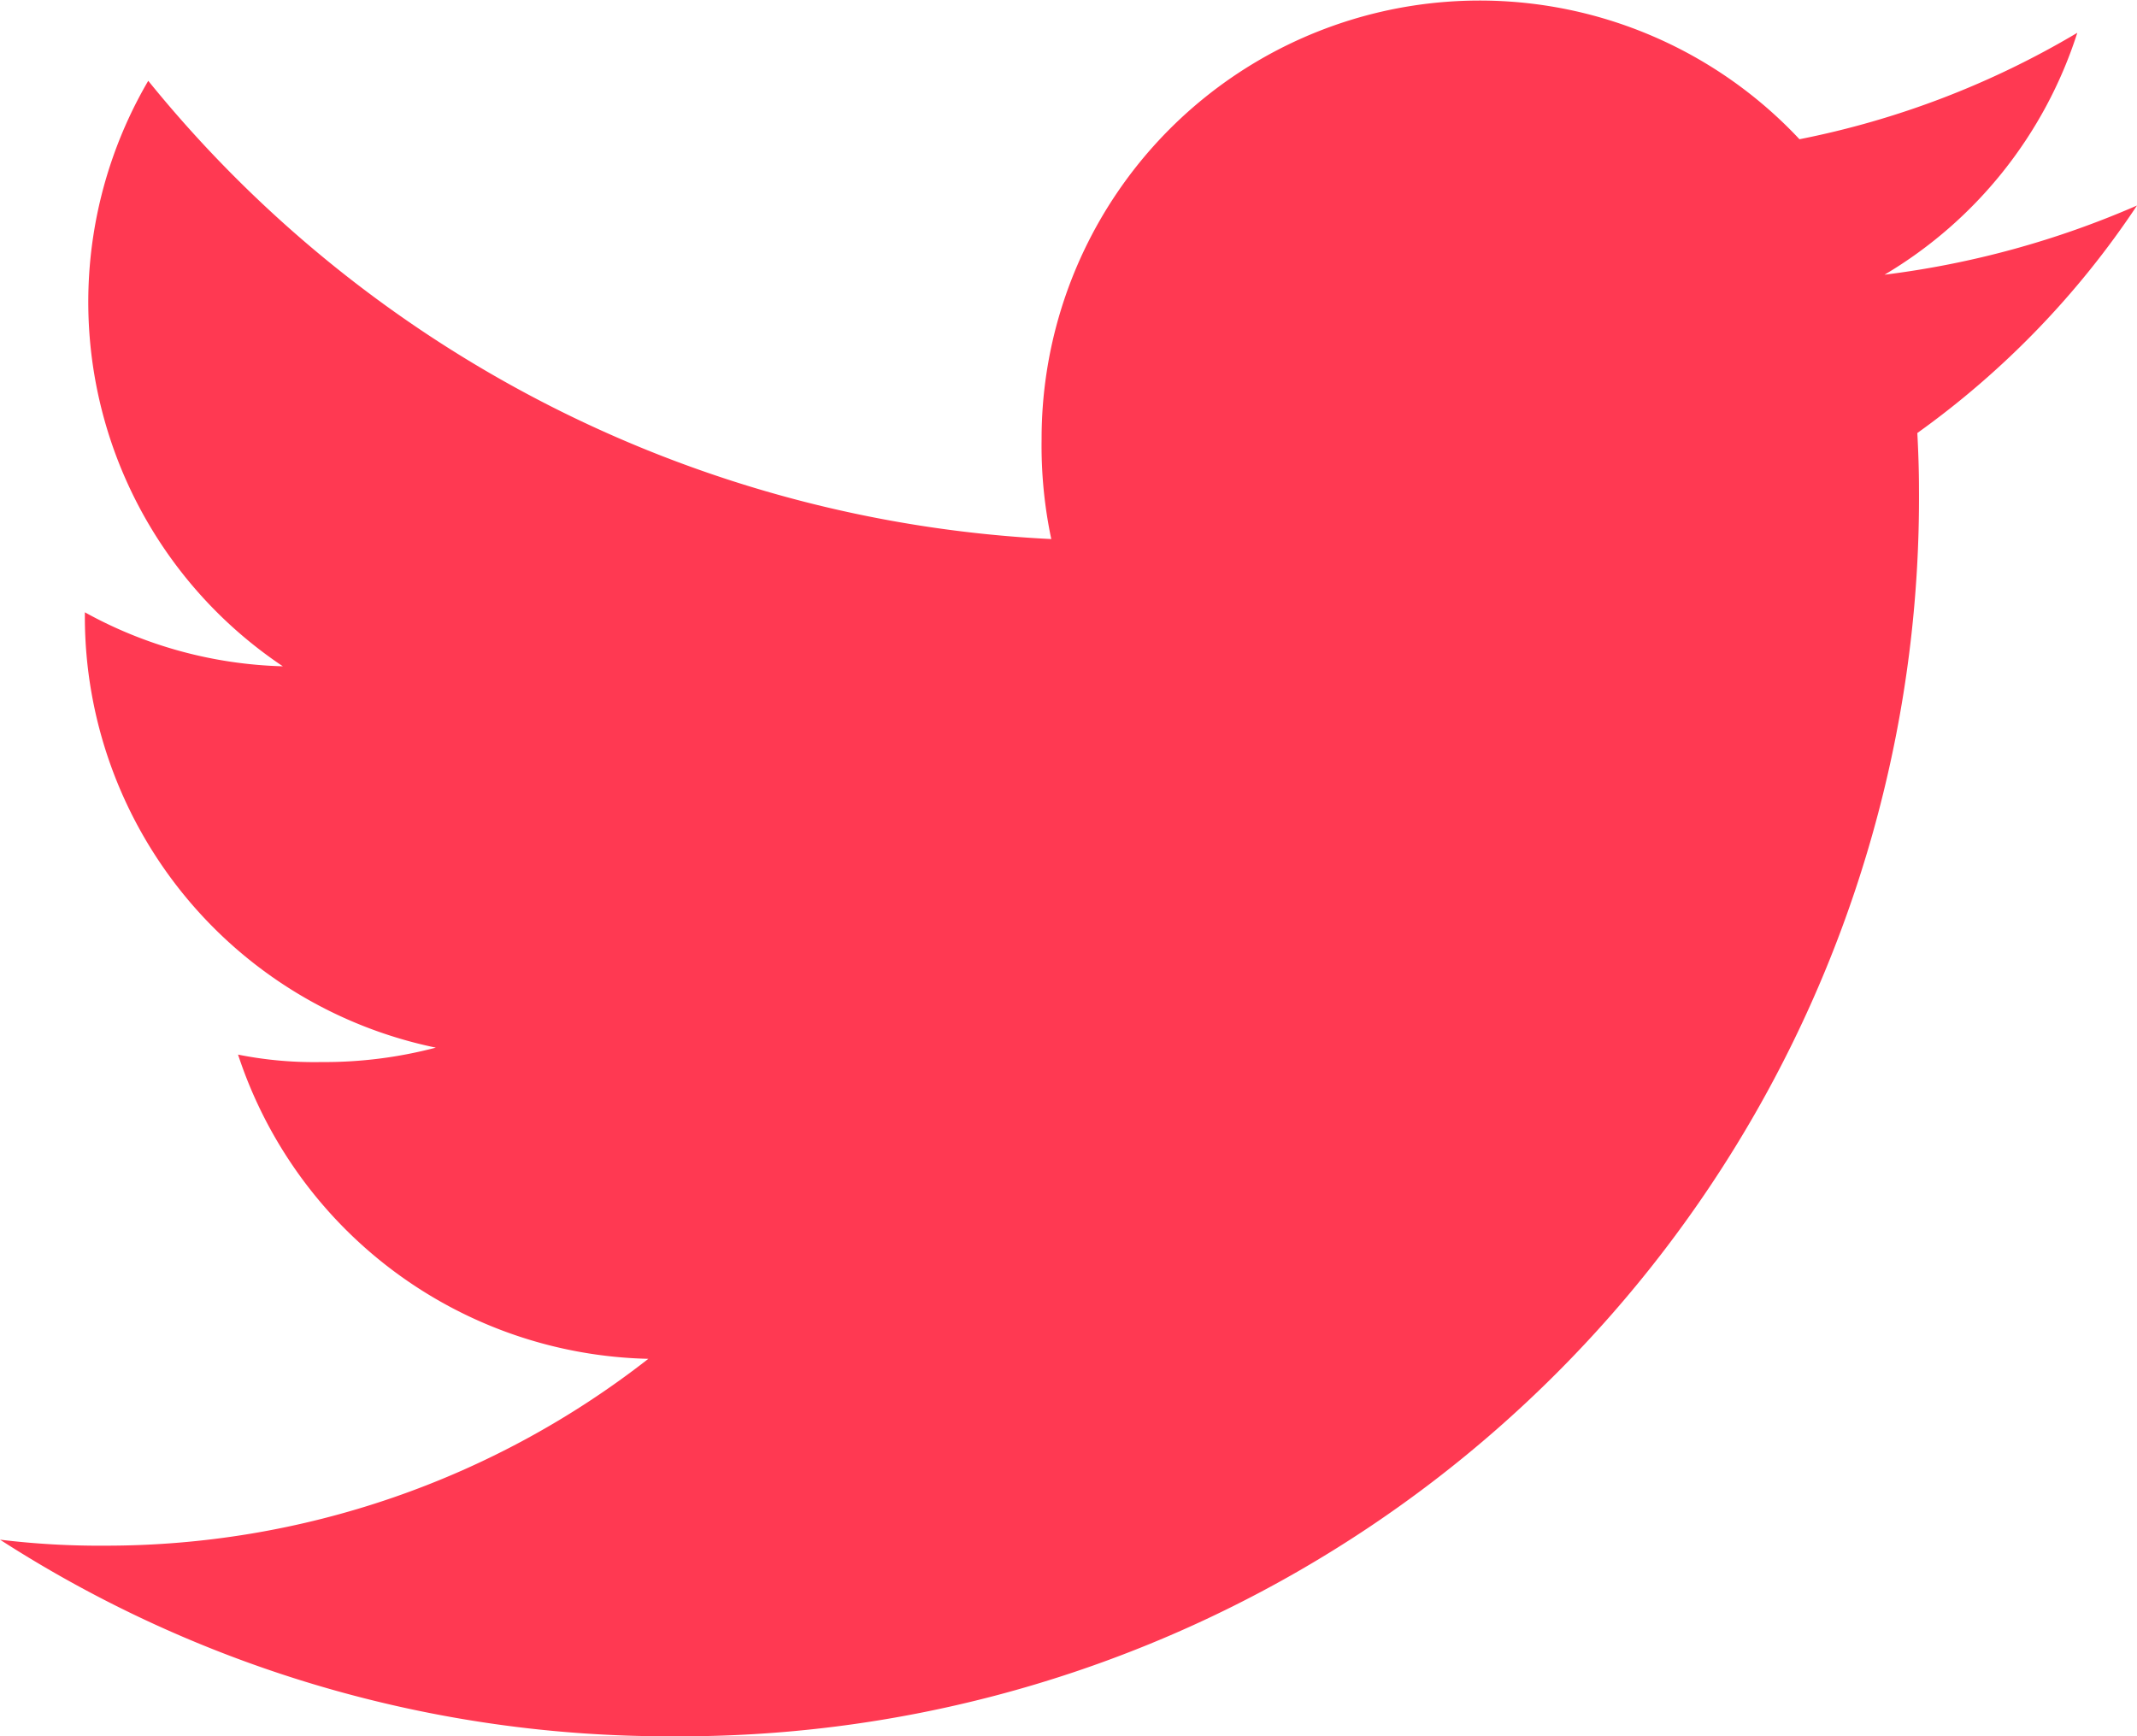 <svg xmlns="http://www.w3.org/2000/svg" width="22.084" height="17.943" viewBox="0 0 22.084 17.943">
  <path id="twitter_1_" data-name="twitter (1)" d="M22.084,50.124a9.439,9.439,0,0,1-2.609.715,4.5,4.5,0,0,0,1.992-2.5,9.048,9.048,0,0,1-2.871,1.1,4.527,4.527,0,0,0-7.832,3.1,4.662,4.662,0,0,0,.1,1.032,12.815,12.815,0,0,1-9.332-4.736,4.529,4.529,0,0,0,1.391,6.051,4.471,4.471,0,0,1-2.046-.558v.05a4.548,4.548,0,0,0,3.627,4.449,4.519,4.519,0,0,1-1.187.149,4,4,0,0,1-.857-.077A4.571,4.571,0,0,0,6.7,62.043a9.1,9.1,0,0,1-5.613,1.931A8.479,8.479,0,0,1,0,63.912a12.746,12.746,0,0,0,6.945,2.032A12.8,12.8,0,0,0,19.831,53.06c0-.2-.007-.393-.017-.585A9.032,9.032,0,0,0,22.084,50.124Z" transform="translate(0 -48)" fill="#ff3952"/>
</svg>
